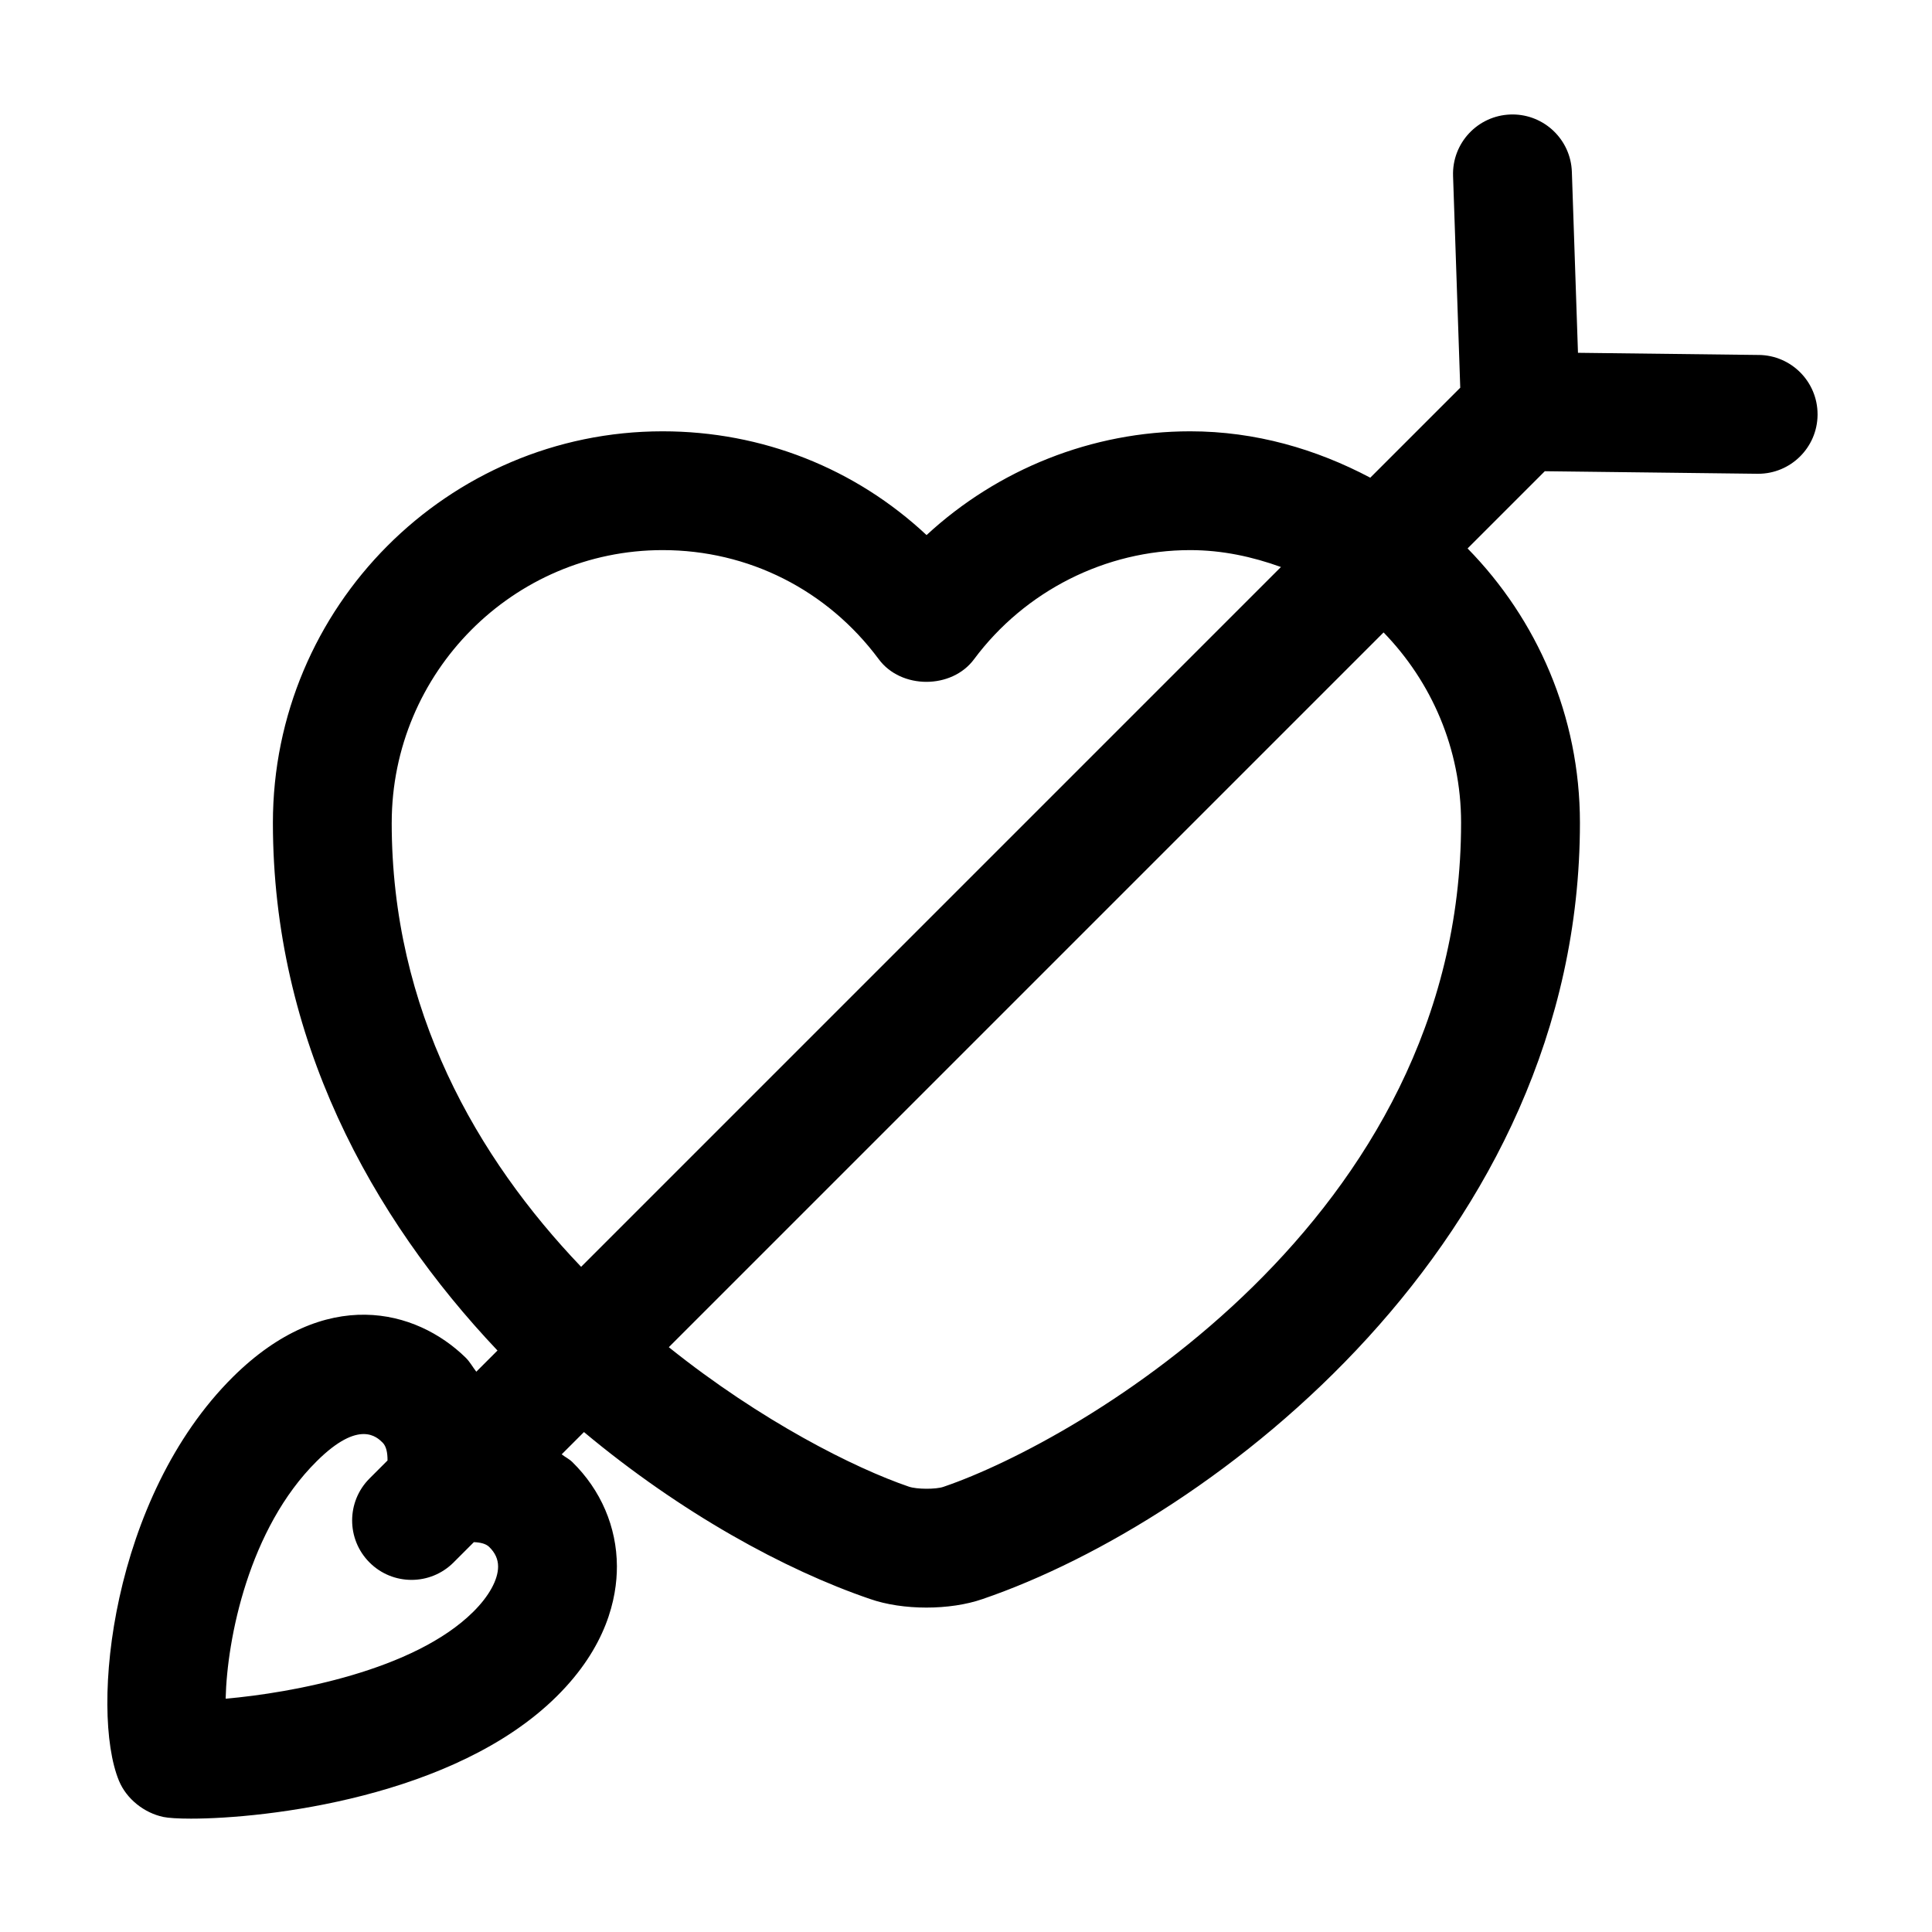 <?xml version="1.0" encoding="UTF-8"?>
<!-- Uploaded to: SVG Repo, www.svgrepo.com, Generator: SVG Repo Mixer Tools -->
<svg fill="#000000" width="800px" height="800px" version="1.1" viewBox="144 144 512 512" xmlns="http://www.w3.org/2000/svg">
 <path d="m610.11 238.07-47.93-0.574-1.621-47.949c-0.285-8.508-7.277-15.215-15.742-15.215-0.164 0-0.348 0-0.531 0.012-8.691 0.297-15.496 7.574-15.211 16.266l1.906 56.141-23.844 23.844c-14.348-7.586-30.422-12.293-47.727-12.293-25.973 0-50.984 10.047-69.863 27.5-18.859-17.648-43.52-27.5-69.945-27.5-56.949 0-103.28 46.547-103.28 103.75 0 57.105 26.012 104.45 59.516 139.85l-5.613 5.613c-0.961-1.23-1.691-2.617-2.816-3.723-13.16-12.855-37.145-19.18-61.664 5.094-32.207 31.949-37.965 88.242-30.219 107.03 1.992 4.824 6.688 8.535 11.789 9.602 1.27 0.266 3.812 0.441 7.297 0.441 19.699 0 69.883-5.606 96.926-32.41 13.223-13.09 15.969-25.973 15.949-34.492-0.039-10.383-4.242-20.191-11.828-27.613-0.836-0.82-1.898-1.309-2.805-2.031l5.902-5.902c25.703 21.449 53.191 36.508 75.766 44.219 4.348 1.527 9.656 2.297 14.984 2.297 5.289 0 10.578-0.758 14.902-2.266 61.219-20.93 158.29-95.254 158.29-205.71 0-28.312-11.406-53.965-29.773-72.707l20.465-20.465 56.355 0.676h0.184c8.609 0 15.641-6.93 15.742-15.551v-0.203c0.004-8.613-6.926-15.633-15.555-15.734zm-362.3 123.98c0-39.844 32.207-72.266 71.793-72.266 22.734 0 43.625 10.535 57.277 28.914 5.902 7.996 19.352 7.996 25.258 0 13.465-18.098 34.867-28.914 57.273-28.914 8.477 0 16.496 1.75 24.051 4.477l-185.46 185.46c-27.57-28.871-50.195-67.977-50.195-117.68zm25.832 191.9c1.578 1.547 2.359 3.25 2.359 5.207 0 3.477-2.398 7.852-6.621 12.023-15.684 15.539-47.934 21.445-65.582 22.992 0.367-15.879 6.148-45.109 24.129-62.926 5.656-5.629 9.676-7.207 12.445-7.207 2.707 0 4.242 1.496 5.004 2.246 1.016 0.996 1.336 2.762 1.32 4.758l-4.766 4.766c-6.148 6.148-6.148 16.113 0 22.262 3.07 3.074 7.09 4.613 11.129 4.613 4.039 0 8.055-1.539 11.133-4.613l5.387-5.387c1.691 0.059 3.184 0.402 4.062 1.266zm257.56-191.9c0 105.41-101.48 163.79-137.02 175.92-0.062 0.02-0.102 0.039-0.145 0.051-1.949 0.695-7.113 0.688-9.203-0.051-14.219-4.856-38.988-17.242-63.594-36.949l189.42-189.42c12.668 13.035 20.543 30.816 20.543 50.449z"/>
</svg>
